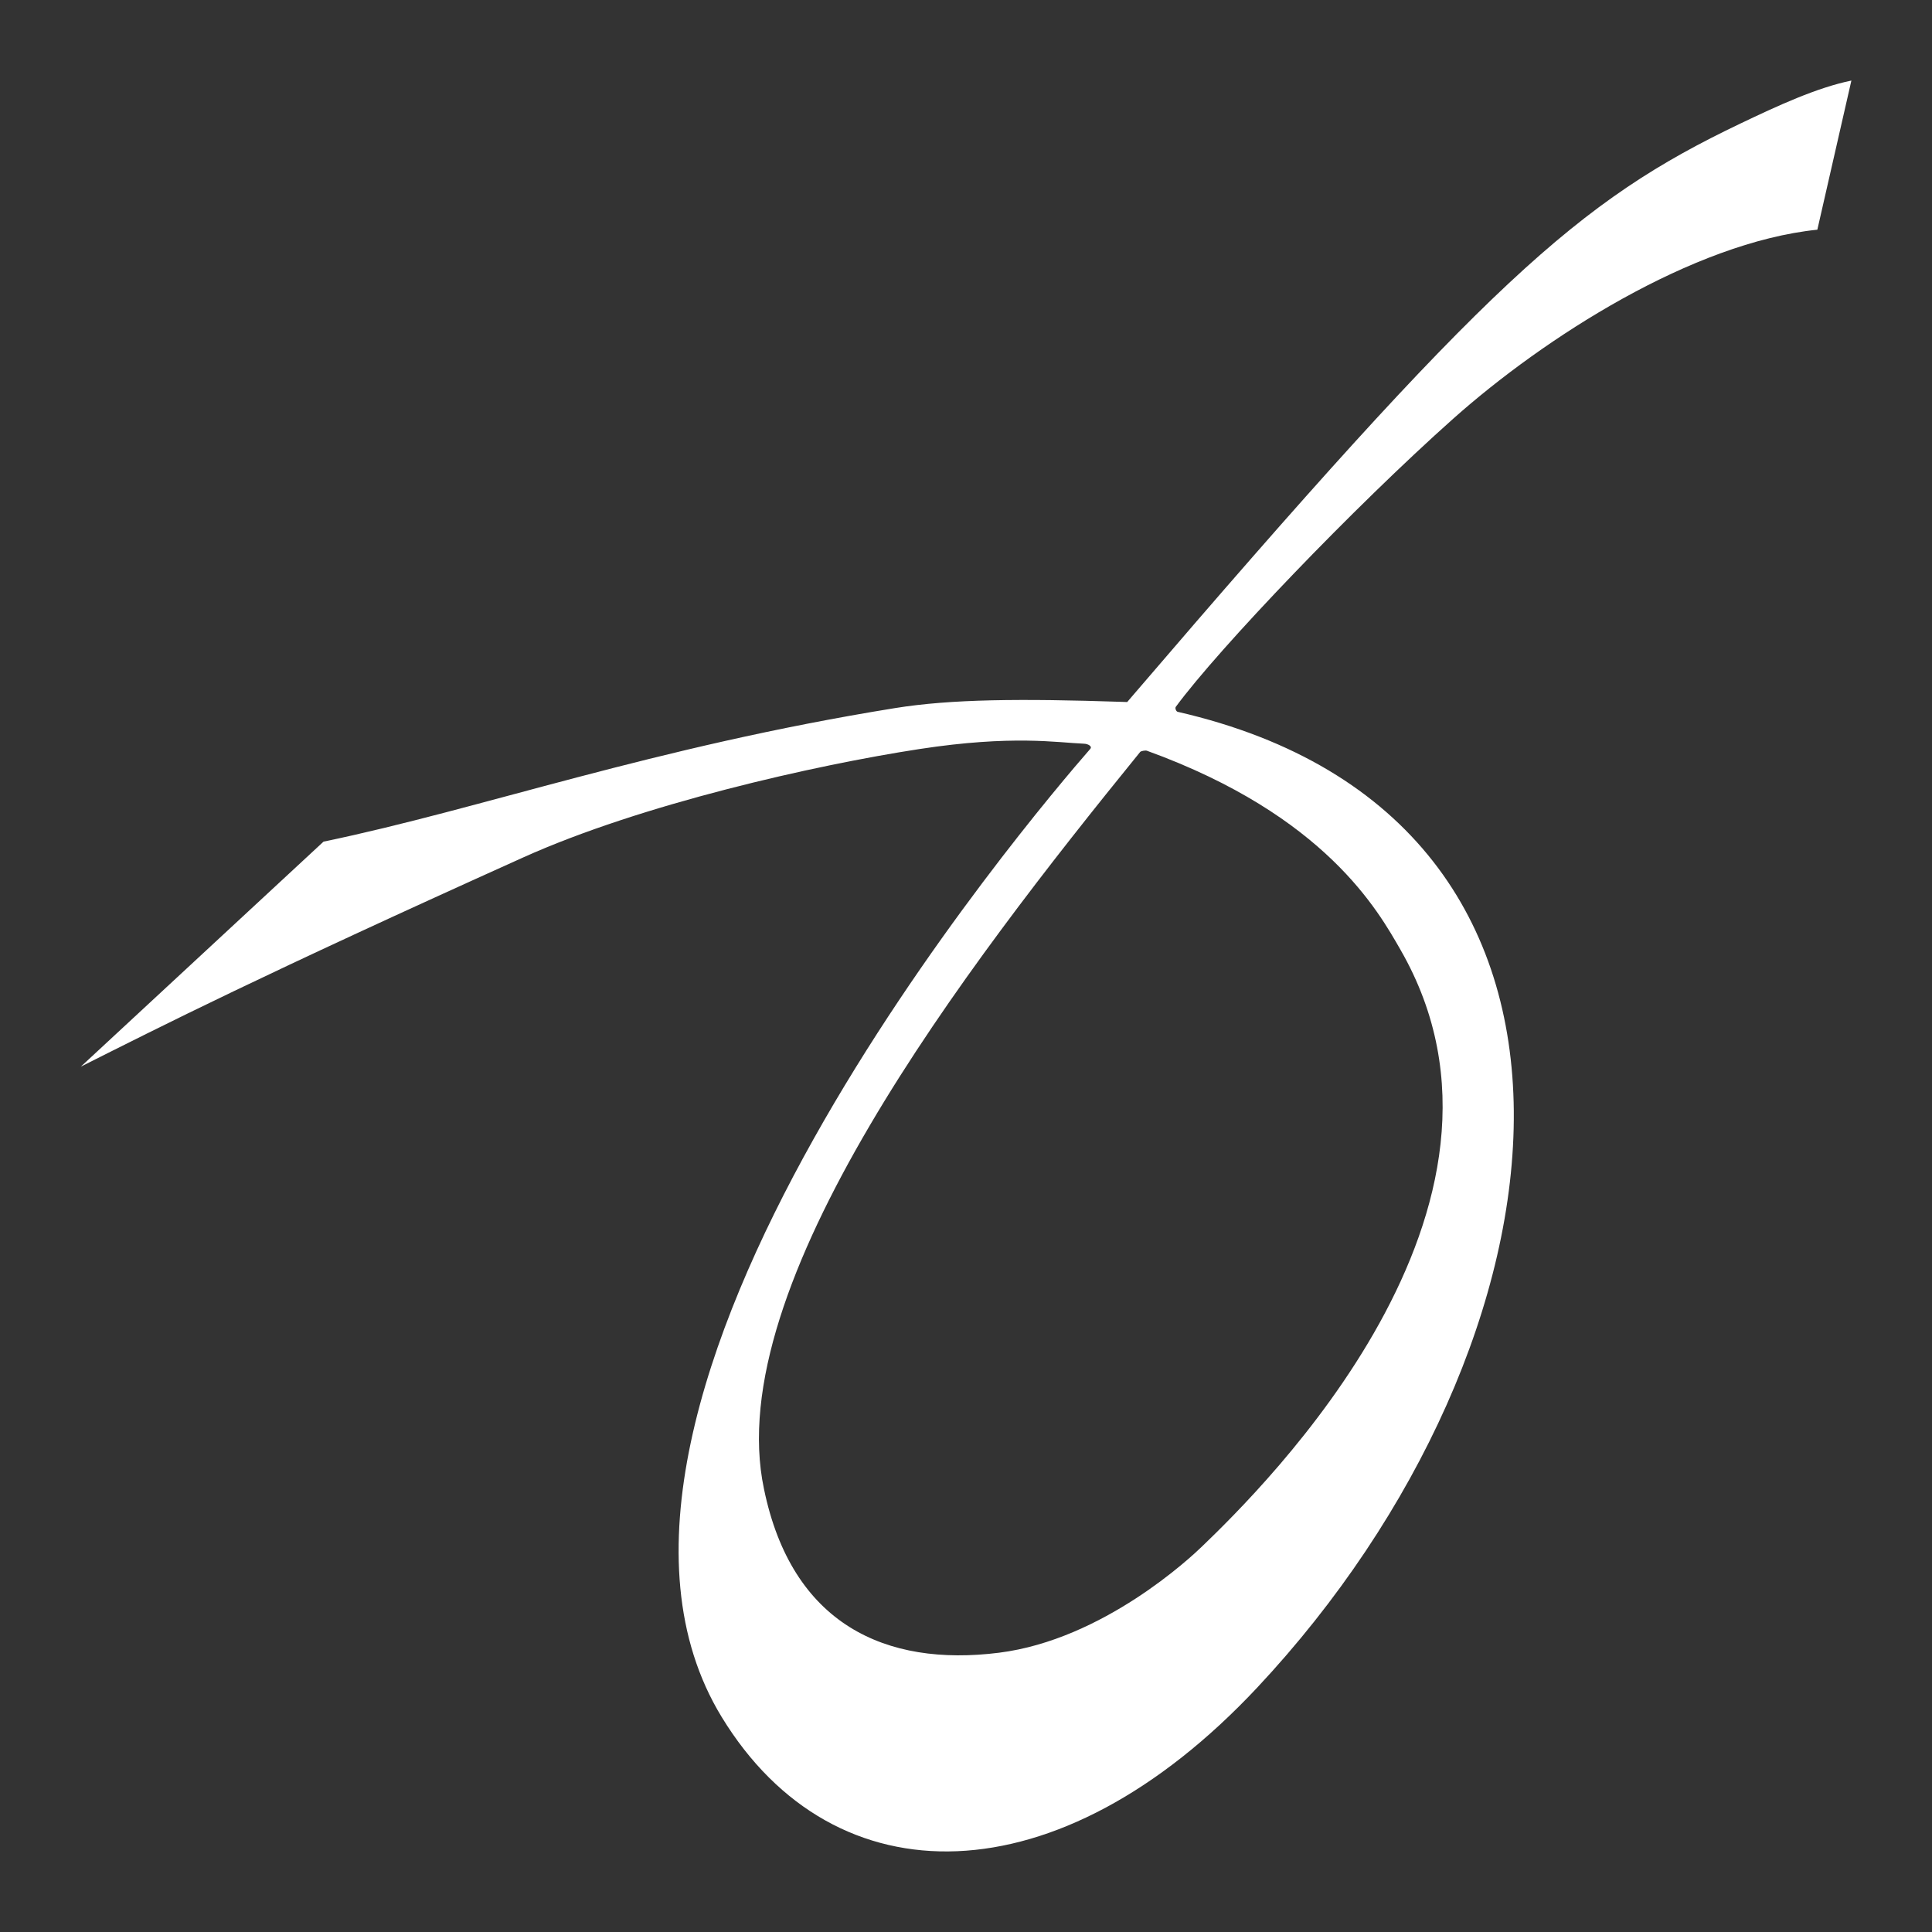  <svg width="30px" height="30px" viewBox="0 0 600 600" version="1.1" xmlns="http://www.w3.org/2000/svg" xmlns:xlink="http://www.w3.org/1999/xlink" xml:space="preserve" xmlns:serif="http://www.serif.com/" style="fill-rule:evenodd;clip-rule:evenodd;stroke-linejoin:round;stroke-miterlimit:2;">
    <rect x="0" y="0" width="600" height="600" fill="#333333" stroke="none"/>
    <g transform="matrix(0.683,0,0,0.639,434.947,320.664)">
        <path fill="#fff" d="M0,-40.195C67.474,85.181 -62.969,221.684 -90.285,249.805C-95.048,254.743 -135.091,295.03 -182.578,301.418C-234.121,308.346 -276.799,287.604 -289.449,221.769C-309.013,122.85 -198.625,-30.785 -118.385,-136.364C-118.041,-136.826 -116,-137.226 -115.322,-136.96C-33.927,-105.425 -10.035,-58.849 0,-40.195M24.028,-298.395C65.357,-337.71 132.811,-383.952 189.527,-390.187L205.005,-462.664C189.396,-459.247 171.801,-450.593 154.588,-441.805C80.668,-404.07 39.603,-365.125 -122.347,-163.049C-122.978,-162.245 -123.626,-161.436 -124.282,-160.624C-125.123,-160.664 -125.97,-160.694 -126.8,-160.72C-172.573,-162.339 -204.316,-162.085 -229.853,-157.681C-340.475,-138.591 -417.625,-108.759 -489.714,-92.778L-600.069,16.576C-562.571,-3.54 -518.681,-27.437 -398.88,-85.116C-345.398,-110.869 -266.326,-129.991 -218.643,-137.799C-176.448,-144.7 -156.14,-140.911 -143.914,-140.373C-142.035,-140.292 -140.062,-139.093 -141.078,-137.857C-166.255,-107.023 -395.663,180.342 -308.656,332.683C-257.378,422.469 -155.575,421.543 -65.131,318.325C81.348,151.137 111.487,-103.785 -101.348,-155.878C-102.044,-156.053 -102.634,-157.652 -102.173,-158.315C-82.471,-186.899 -21.113,-255.442 24.028,-298.395" />
    </g>
</svg>
